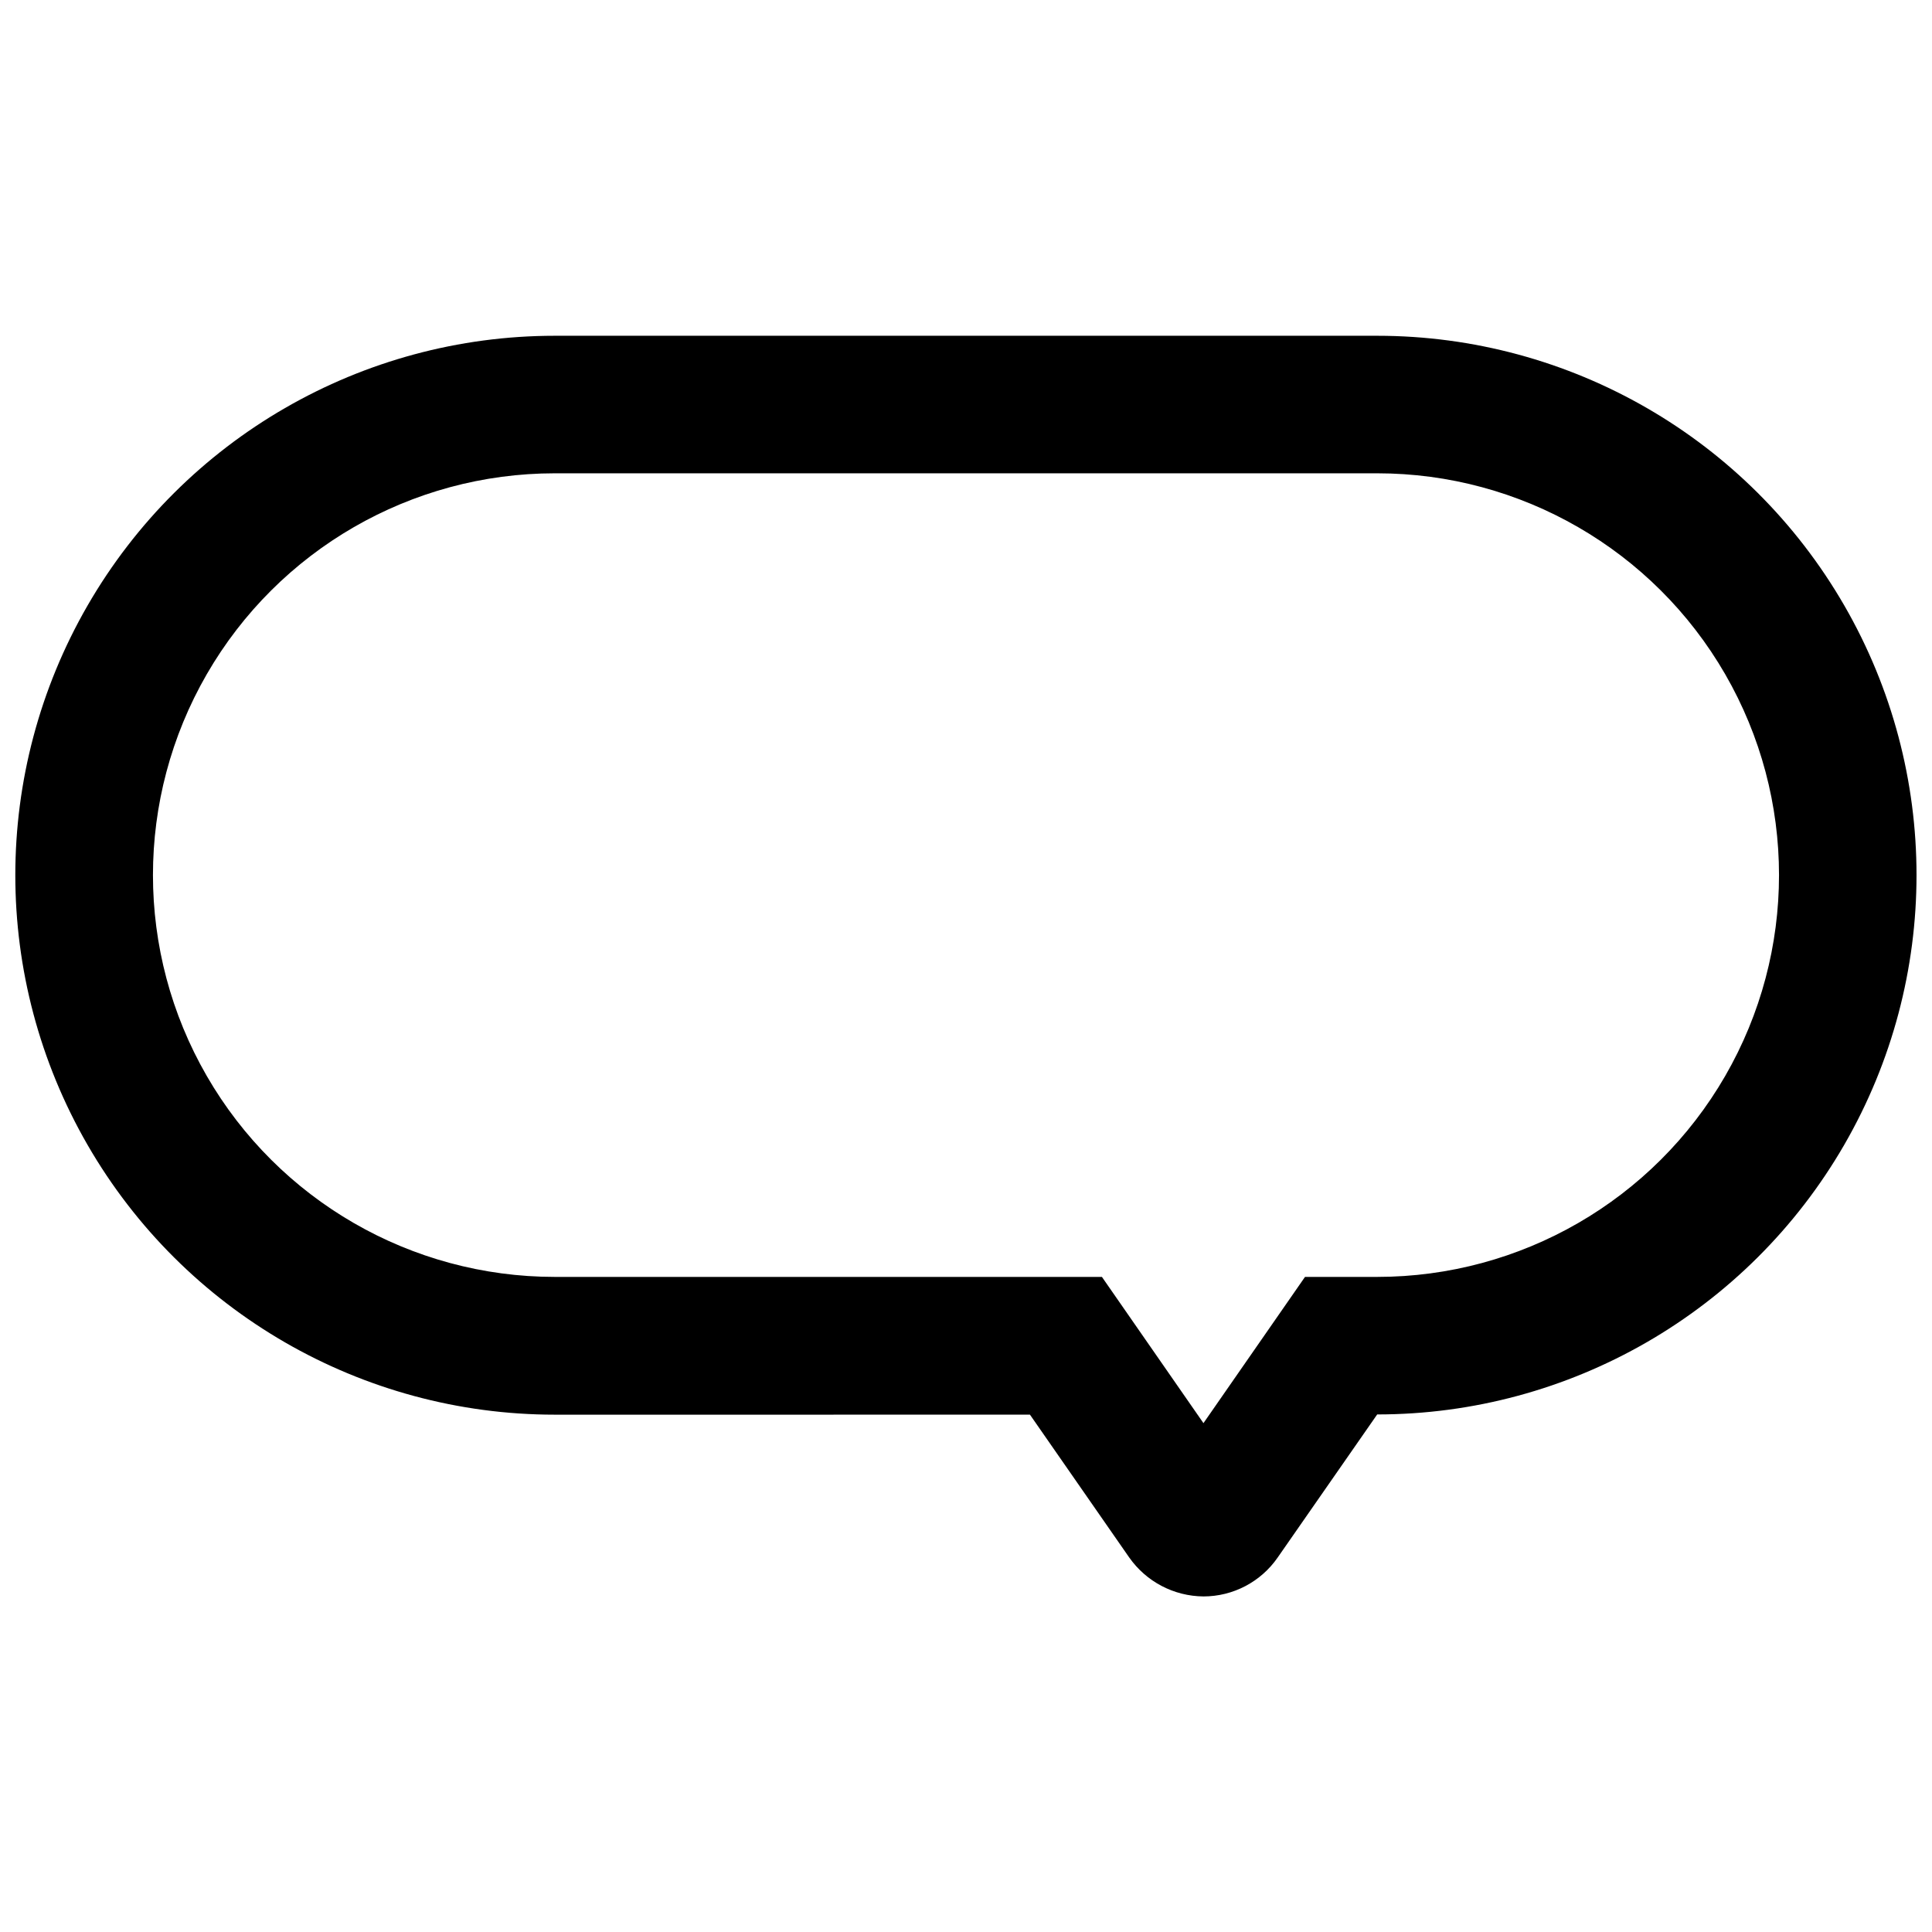 <?xml version="1.0" encoding="UTF-8"?>
<!-- Uploaded to: SVG Repo, www.svgrepo.com, Generator: SVG Repo Mixer Tools -->
<svg width="800px" height="800px" version="1.1" viewBox="144 144 512 512" xmlns="http://www.w3.org/2000/svg">
 <defs>
  <clipPath id="a">
   <path d="m148.09 232h503.81v336h-503.81z"/>
  </clipPath>
 </defs>
 <g clip-path="url(#a)">
  <path d="m462.93 567.07c-7.844-0.062-15.172-3.91-19.68-10.328l-26.301-37.844-125.93 0.004c-51.074 0-98.27-27.25-123.81-71.48-25.535-44.234-25.535-98.73 0-142.96 25.539-44.234 72.734-71.48 123.81-71.48h217.95c51.062 0 98.25 27.242 123.78 71.465 25.531 44.223 25.531 98.707 0 142.93s-72.719 71.465-123.78 71.465l-26.363 37.902c-4.465 6.465-11.824 10.324-19.68 10.328zm-171.91-297.64c-38.043 0-73.195 20.297-92.219 53.242-19.02 32.945-19.02 73.539 0 106.48 19.023 32.945 54.176 53.242 92.219 53.242h145l26.91 38.754 26.91-38.754h19.133c38.043 0 73.195-20.297 92.219-53.242 19.02-32.945 19.02-73.539 0-106.48-19.023-32.945-54.176-53.242-92.219-53.242z"/>
 </g>
</svg>